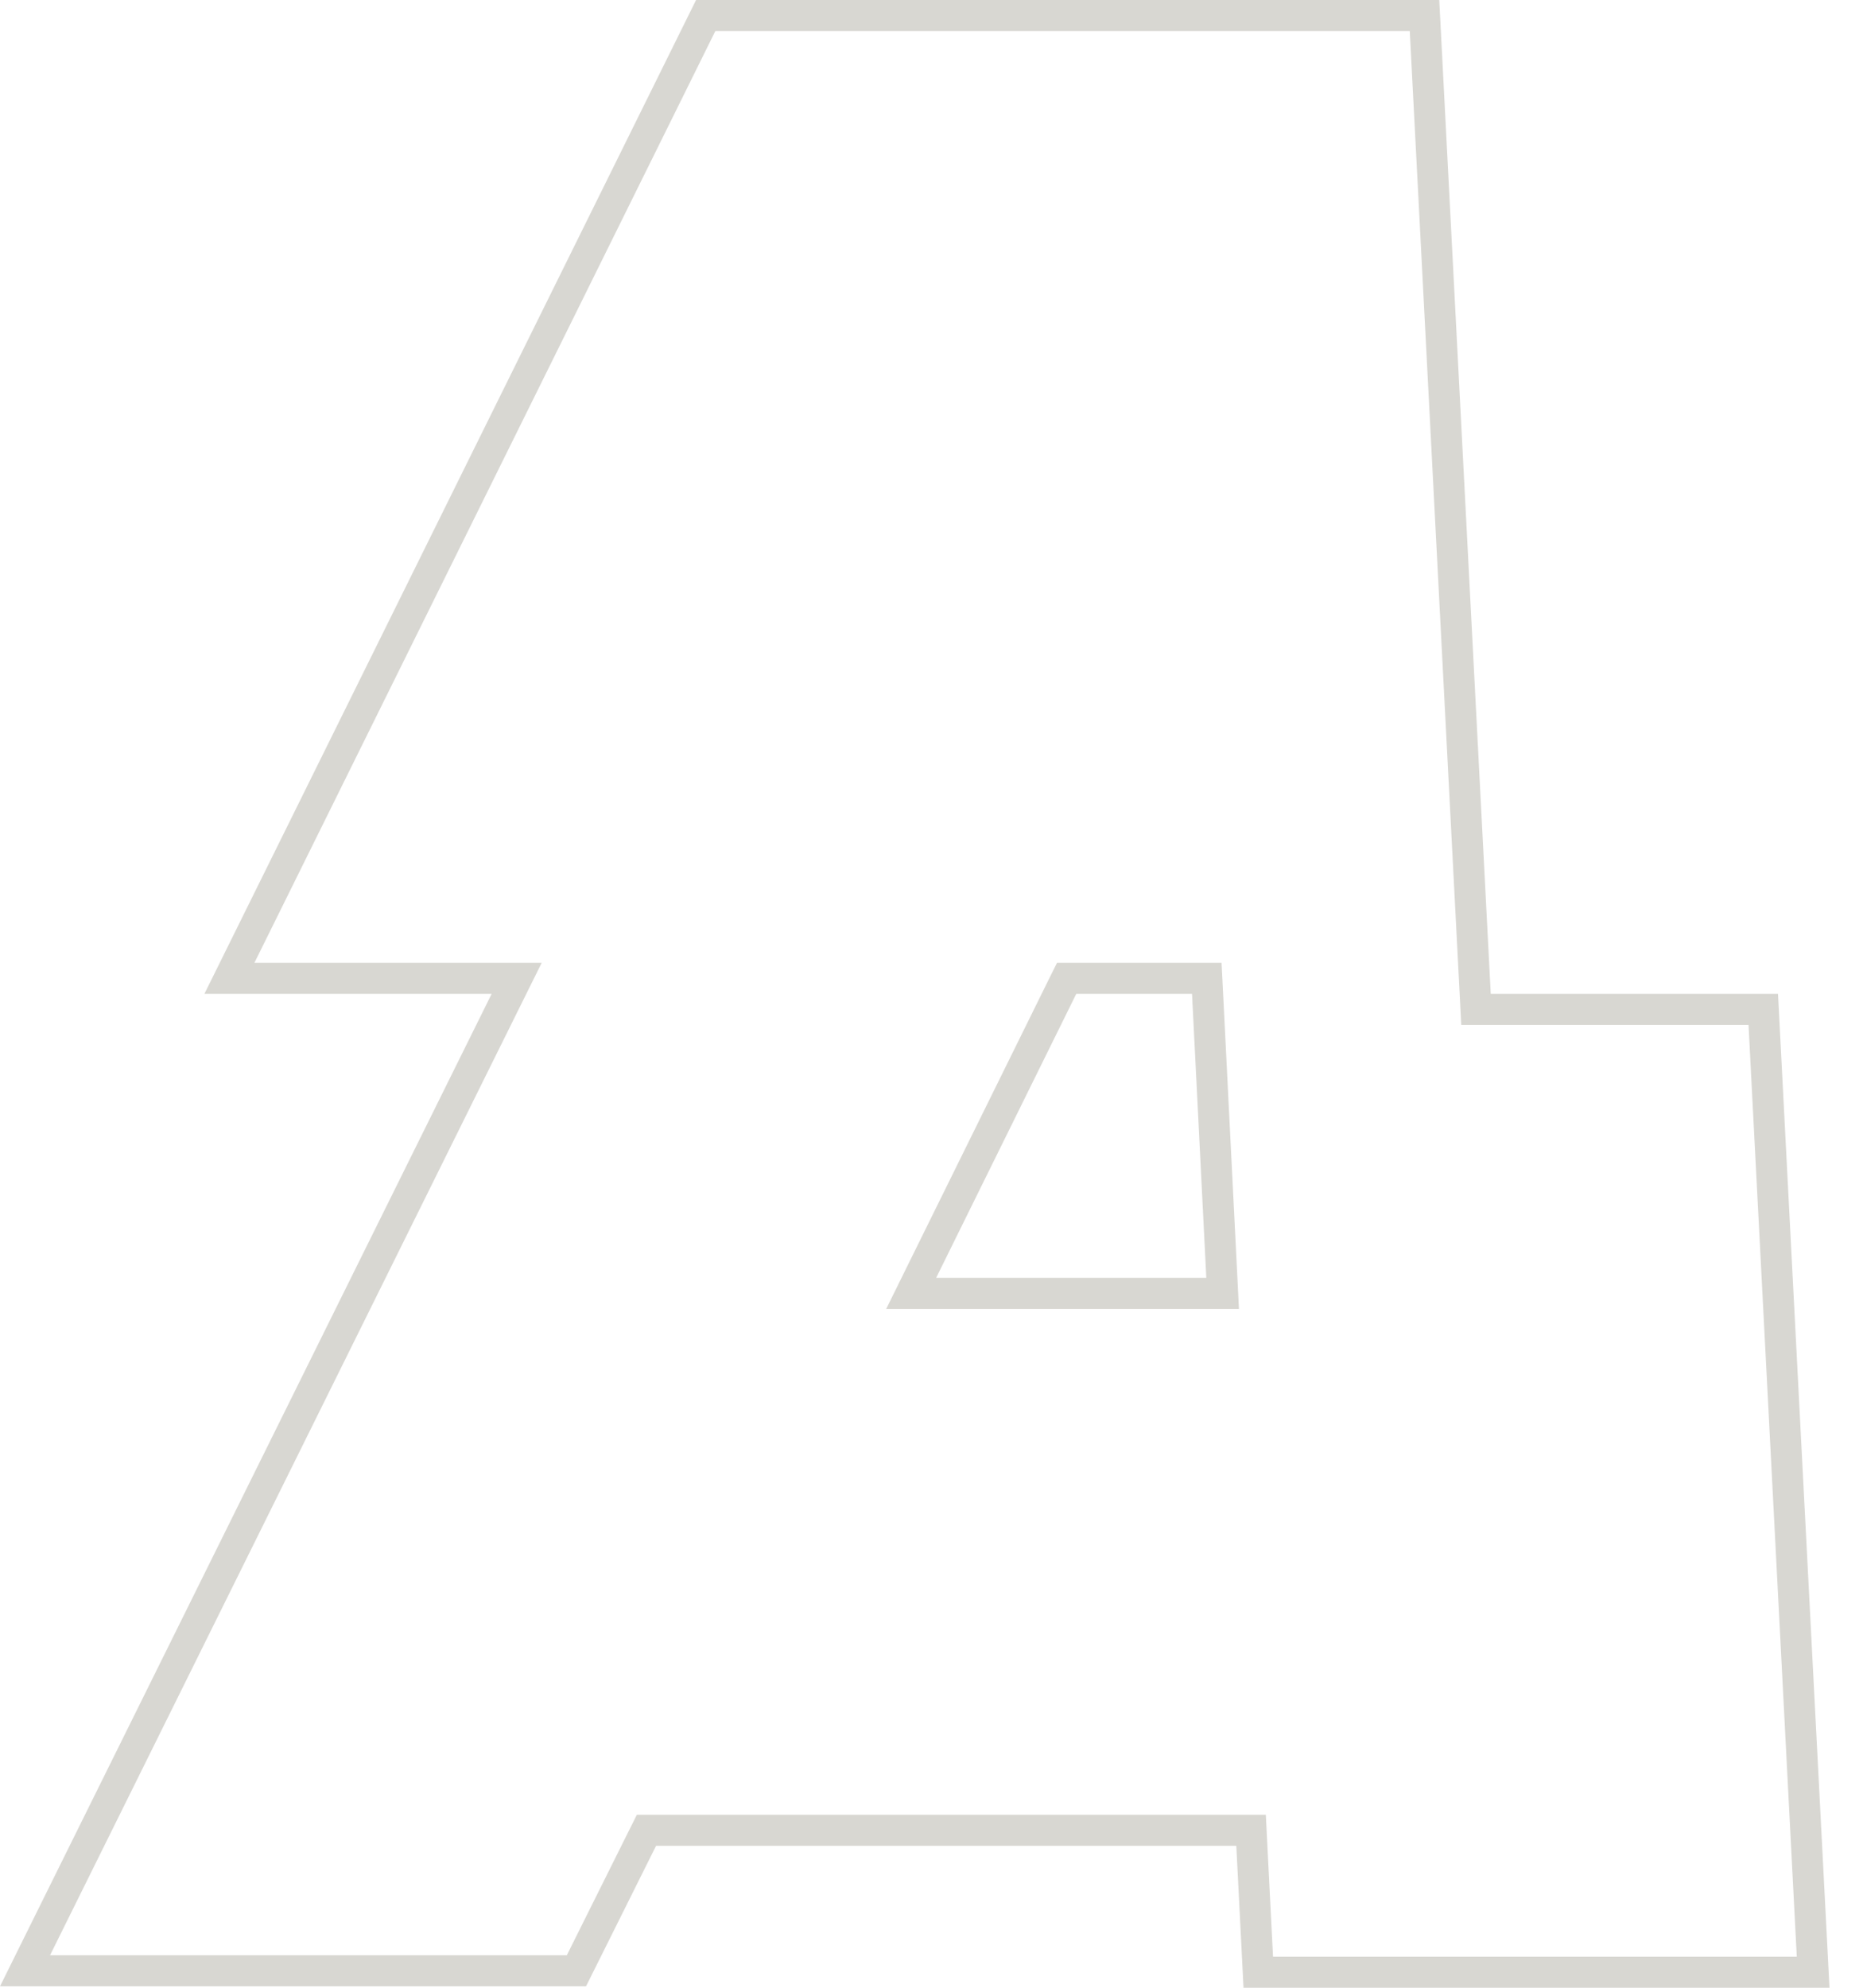<svg width="30" height="32" viewBox="0 0 30 32" fill="none" xmlns="http://www.w3.org/2000/svg">
<path d="M23.756 16.013L23.768 16.25H24.005H28.394L29.197 31.75H20.262L20.158 29.702L20.146 29.465H19.909H10.565H10.41L10.341 29.603L9.282 31.727H0.403L8.141 16.111L8.32 15.75H7.917H3.694L11.364 0.25H22.939L23.756 16.013ZM14.851 20.46L14.673 20.821H15.075H19.425H19.688L19.675 20.558L19.445 15.987L19.433 15.75H19.195H17.331H17.176L17.107 15.889L14.851 20.46Z" stroke="#D8D7D2" stroke-width="0.5"/>
</svg>
